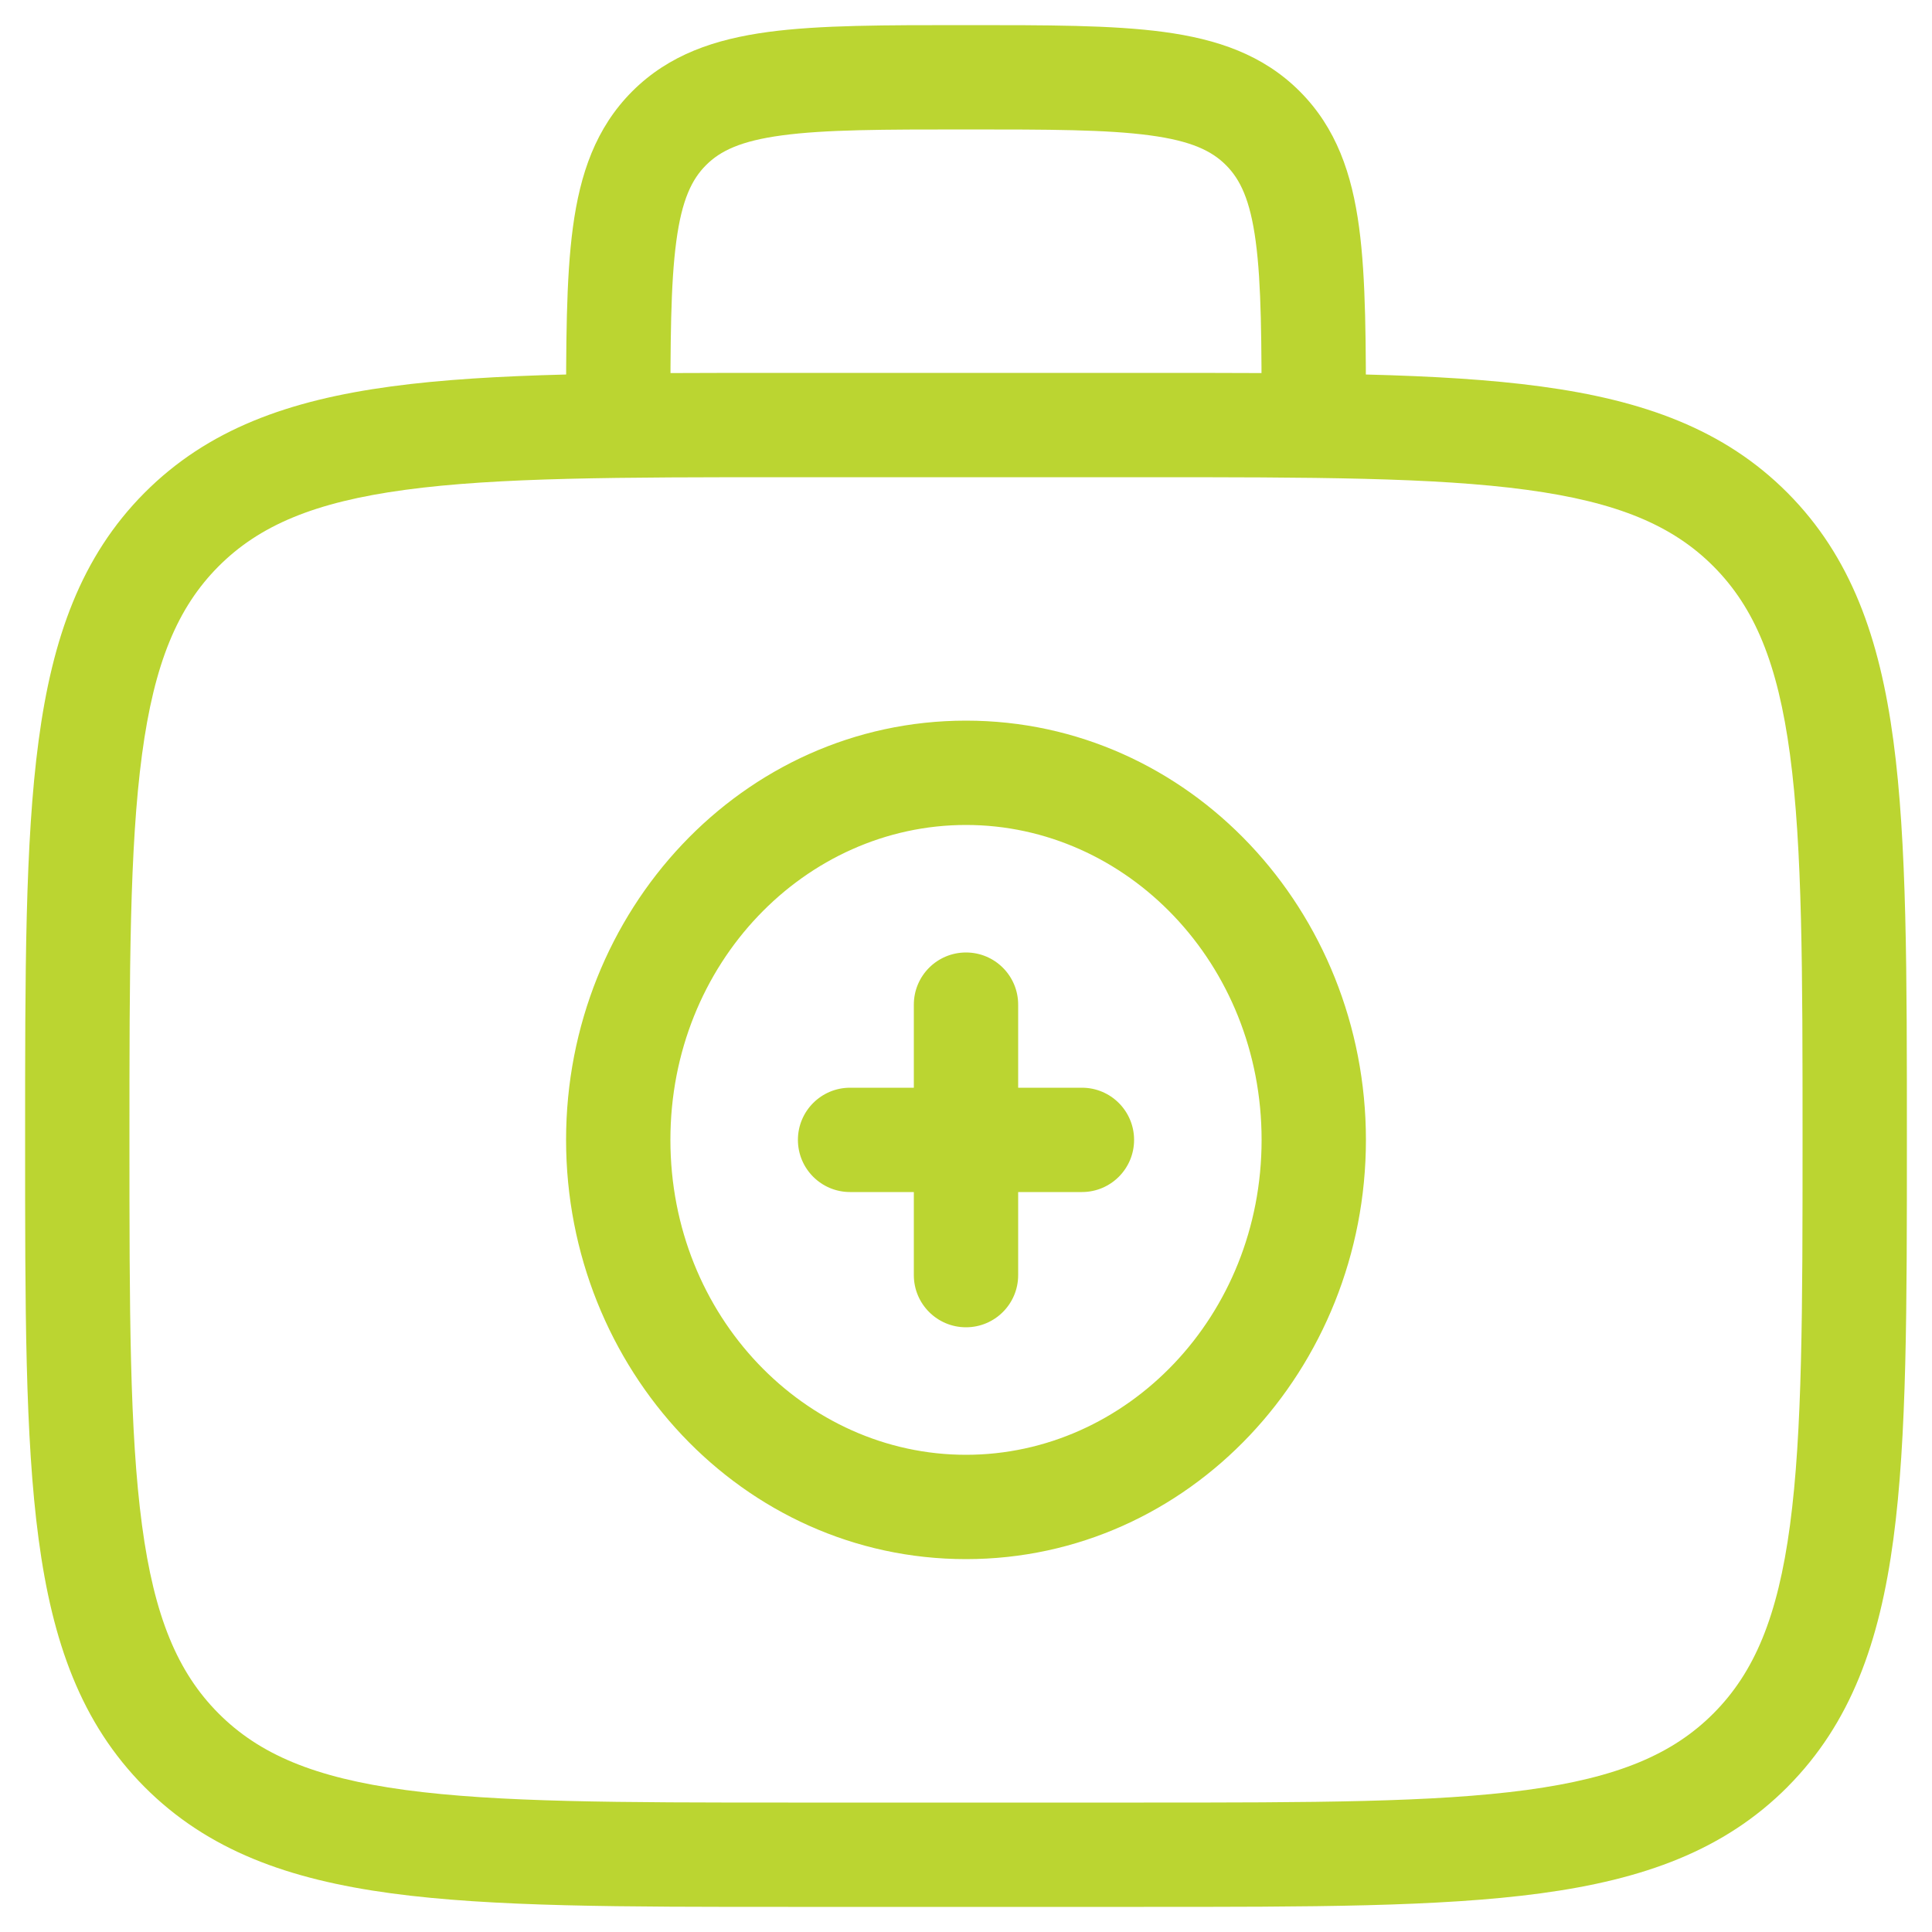 <svg xmlns="http://www.w3.org/2000/svg" fill="none" viewBox="0 0 50 50" height="50" width="50">
<g clip-path="url(#clip0_127_1472)">
<mask height="50" width="50" y="0" x="0" maskUnits="userSpaceOnUse" style="mask-type:alpha" id="mask0_127_1472">
<path fill="#D9D9D9" d="M50 0H0V50H50V0Z"></path>
</mask>
<g mask="url(#mask0_127_1472)">
<path fill="#BBD531" d="M4.695 13.709L5.652 14.661L5.652 14.661L4.695 13.709ZM45.305 13.709L44.348 14.661L44.348 14.661L45.305 13.709ZM45.305 45.291L44.348 44.339L44.348 44.339L45.305 45.291ZM4.695 45.291L5.652 44.339L5.652 44.339L4.695 45.291ZM32.682 3.318L31.727 4.273L31.727 4.273L32.682 3.318ZM17.318 3.318L18.273 4.273L18.273 4.273L17.318 3.318ZM28 30.85C28.746 30.85 29.35 30.246 29.35 29.5C29.35 28.754 28.746 28.15 28 28.15V30.85ZM22 28.15C21.254 28.15 20.65 28.754 20.65 29.5C20.65 30.246 21.254 30.85 22 30.85V28.15ZM26.35 26C26.35 25.254 25.746 24.65 25 24.65C24.254 24.65 23.65 25.254 23.65 26H26.35ZM23.65 33C23.65 33.746 24.254 34.35 25 34.35C25.746 34.35 26.35 33.746 26.35 33H23.65ZM3.35 29.5C3.35 25.102 3.353 21.938 3.675 19.529C3.992 17.159 4.596 15.723 5.652 14.661L3.737 12.757C2.099 14.405 1.355 16.504 0.999 19.171C0.647 21.8 0.65 25.177 0.65 29.5H3.35ZM5.652 14.661C6.707 13.601 8.132 12.995 10.486 12.677C12.88 12.353 16.025 12.35 20.4 12.35V9.65C16.101 9.65 12.741 9.647 10.124 10.001C7.468 10.36 5.377 11.109 3.737 12.757L5.652 14.661ZM20.4 12.35H29.6V9.65H20.4V12.35ZM29.6 12.35C33.975 12.35 37.12 12.353 39.514 12.677C41.868 12.995 43.293 13.601 44.348 14.661L46.263 12.757C44.623 11.109 42.532 10.36 39.876 10.001C37.259 9.647 33.898 9.65 29.6 9.65V12.35ZM44.348 14.661C45.404 15.723 46.008 17.159 46.325 19.529C46.647 21.938 46.65 25.102 46.65 29.5H49.35C49.35 25.177 49.353 21.8 49.001 19.171C48.645 16.504 47.901 14.405 46.263 12.757L44.348 14.661ZM46.65 29.5C46.65 33.898 46.647 37.062 46.325 39.471C46.008 41.841 45.404 43.277 44.348 44.339L46.262 46.243C47.901 44.595 48.645 42.496 49.001 39.829C49.353 37.2 49.35 33.822 49.35 29.5H46.65ZM44.348 44.339C43.293 45.399 41.868 46.005 39.514 46.324C37.12 46.647 33.975 46.65 29.6 46.65V49.35C33.898 49.35 37.259 49.353 39.876 48.999C42.532 48.64 44.623 47.891 46.263 46.243L44.348 44.339ZM29.6 46.65H20.4V49.35H29.6V46.65ZM20.4 46.65C16.025 46.65 12.88 46.647 10.486 46.324C8.132 46.005 6.707 45.399 5.652 44.339L3.737 46.243C5.377 47.891 7.468 48.64 10.124 48.999C12.741 49.353 16.101 49.35 20.4 49.35V46.65ZM5.652 44.339C4.596 43.277 3.992 41.841 3.675 39.471C3.353 37.062 3.35 33.898 3.35 29.5H0.65C0.65 33.822 0.647 37.2 0.999 39.829C1.355 42.496 2.099 44.595 3.737 46.243L5.652 44.339ZM35.35 11C35.35 8.917 35.353 7.219 35.173 5.882C34.988 4.507 34.588 3.315 33.636 2.363L31.727 4.273C32.094 4.639 32.353 5.166 32.497 6.242C32.647 7.357 32.65 8.841 32.65 11H35.35ZM33.636 2.363C32.685 1.412 31.493 1.012 30.118 0.827C28.781 0.647 27.083 0.65 25 0.65V3.35C27.16 3.35 28.643 3.353 29.758 3.503C30.834 3.647 31.361 3.906 31.727 4.273L33.636 2.363ZM25 0.65C22.917 0.65 21.219 0.647 19.882 0.827C18.507 1.012 17.315 1.412 16.363 2.363L18.273 4.273C18.639 3.906 19.166 3.647 20.242 3.503C21.357 3.353 22.84 3.35 25 3.35V0.65ZM16.363 2.363C15.412 3.315 15.012 4.507 14.827 5.882C14.647 7.219 14.65 8.917 14.65 11H17.35C17.35 8.841 17.353 7.357 17.503 6.242C17.647 5.166 17.906 4.639 18.273 4.273L16.363 2.363ZM28 28.15H22V30.85H28V28.15ZM23.65 26V33H26.35V26H23.65ZM25 40.35C30.784 40.35 35.35 35.422 35.35 29.5H32.65C32.65 34.071 29.157 37.65 25 37.65V40.35ZM35.35 29.5C35.35 23.578 30.784 18.65 25 18.65V21.35C29.157 21.35 32.65 24.929 32.65 29.5H35.35ZM25 18.65C19.216 18.65 14.65 23.578 14.65 29.5H17.35C17.35 24.929 20.843 21.35 25 21.35V18.65ZM14.65 29.5C14.65 35.422 19.216 40.35 25 40.35V37.65C20.843 37.65 17.35 34.071 17.35 29.5H14.65Z"></path>
</g>
</g>
<defs>
<clipPath id="clip0_127_1472">
<rect fill="white" height="50" width="50"></rect>
</clipPath>
</defs>
</svg>
